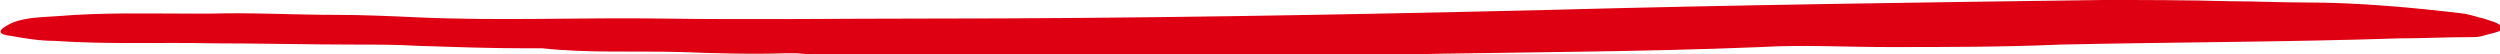<?xml version="1.0" encoding="utf-8"?>
<!-- Generator: Adobe Illustrator 27.1.0, SVG Export Plug-In . SVG Version: 6.00 Build 0)  -->
<svg version="1.1" id="Ebene_1" xmlns="http://www.w3.org/2000/svg" xmlns:xlink="http://www.w3.org/1999/xlink" x="0px" y="0px"
	 viewBox="0 0 201.9 4.4" style="enable-background:new 0 0 201.9 4.4;" xml:space="preserve">
<style type="text/css">
	.st0{fill:#DE0012;}
</style>
<path class="st0" d="M200.6,1.5c-0.5-0.1-1-0.3-1.6-0.4c-4.2-0.5-8.5-0.9-12.9-0.9c-2,0-4-0.1-6-0.1C176.6,0,173.2,0,169.8,0
	c-14.9,0.2-29.8,0.4-44.7,0.8c-16.8,0.4-33.6,0.7-50.4,0.7c-7,0-14,0.1-21.1,0c-6.6-0.1-13.3,0.2-19.9-0.1c-2.2-0.1-4.4-0.2-6.6-0.2
	c-3.4,0-6.7-0.2-10.1-0.1c-0.5,0-1,0-1.6,0C11.8,1.1,8.3,1,4.7,1.3C3.2,1.4,1.6,1.4,0.5,2.1c-0.7,0.4-0.6,0.7,0.4,0.8
	C2,3.1,3.2,3.3,4.4,3.3C8.7,3.6,13,3.4,17.3,3.5c3.8,0,7.7,0.1,11.5,0.1c1.6,0,3.2,0,4.9,0.1c3,0.1,5.9,0.2,8.9,0.2
	c0.4,0,0.8,0,1.2,0c3.7,0.4,7.4,0.2,11.1,0.3c2.8,0.1,5.7,0.2,8.6,0.1c0.3,0,0.5,0,0.8,0c2,0.2,4,0.1,6,0.2c4.4,0.1,8.8-0.1,13.2,0
	c5.5,0,11,0.1,16.6,0c1.5,0,3.1,0,4.7-0.1c2.8,0,5.5,0.1,8.3,0c9.7-0.2,19.4-0.2,29.1-0.6c3.4-0.2,6.8,0,10.3,0
	c4.6,0,9.3,0,13.9-0.2c9.1-0.2,18.2-0.2,27.3-0.5c1.9,0,3.8-0.1,5.7-0.1c0.4,0,0.8,0,1.1-0.1c0.6-0.2,1.5-0.3,1.6-0.6
	C201.9,1.8,201.1,1.7,200.6,1.5"/>
</svg>
